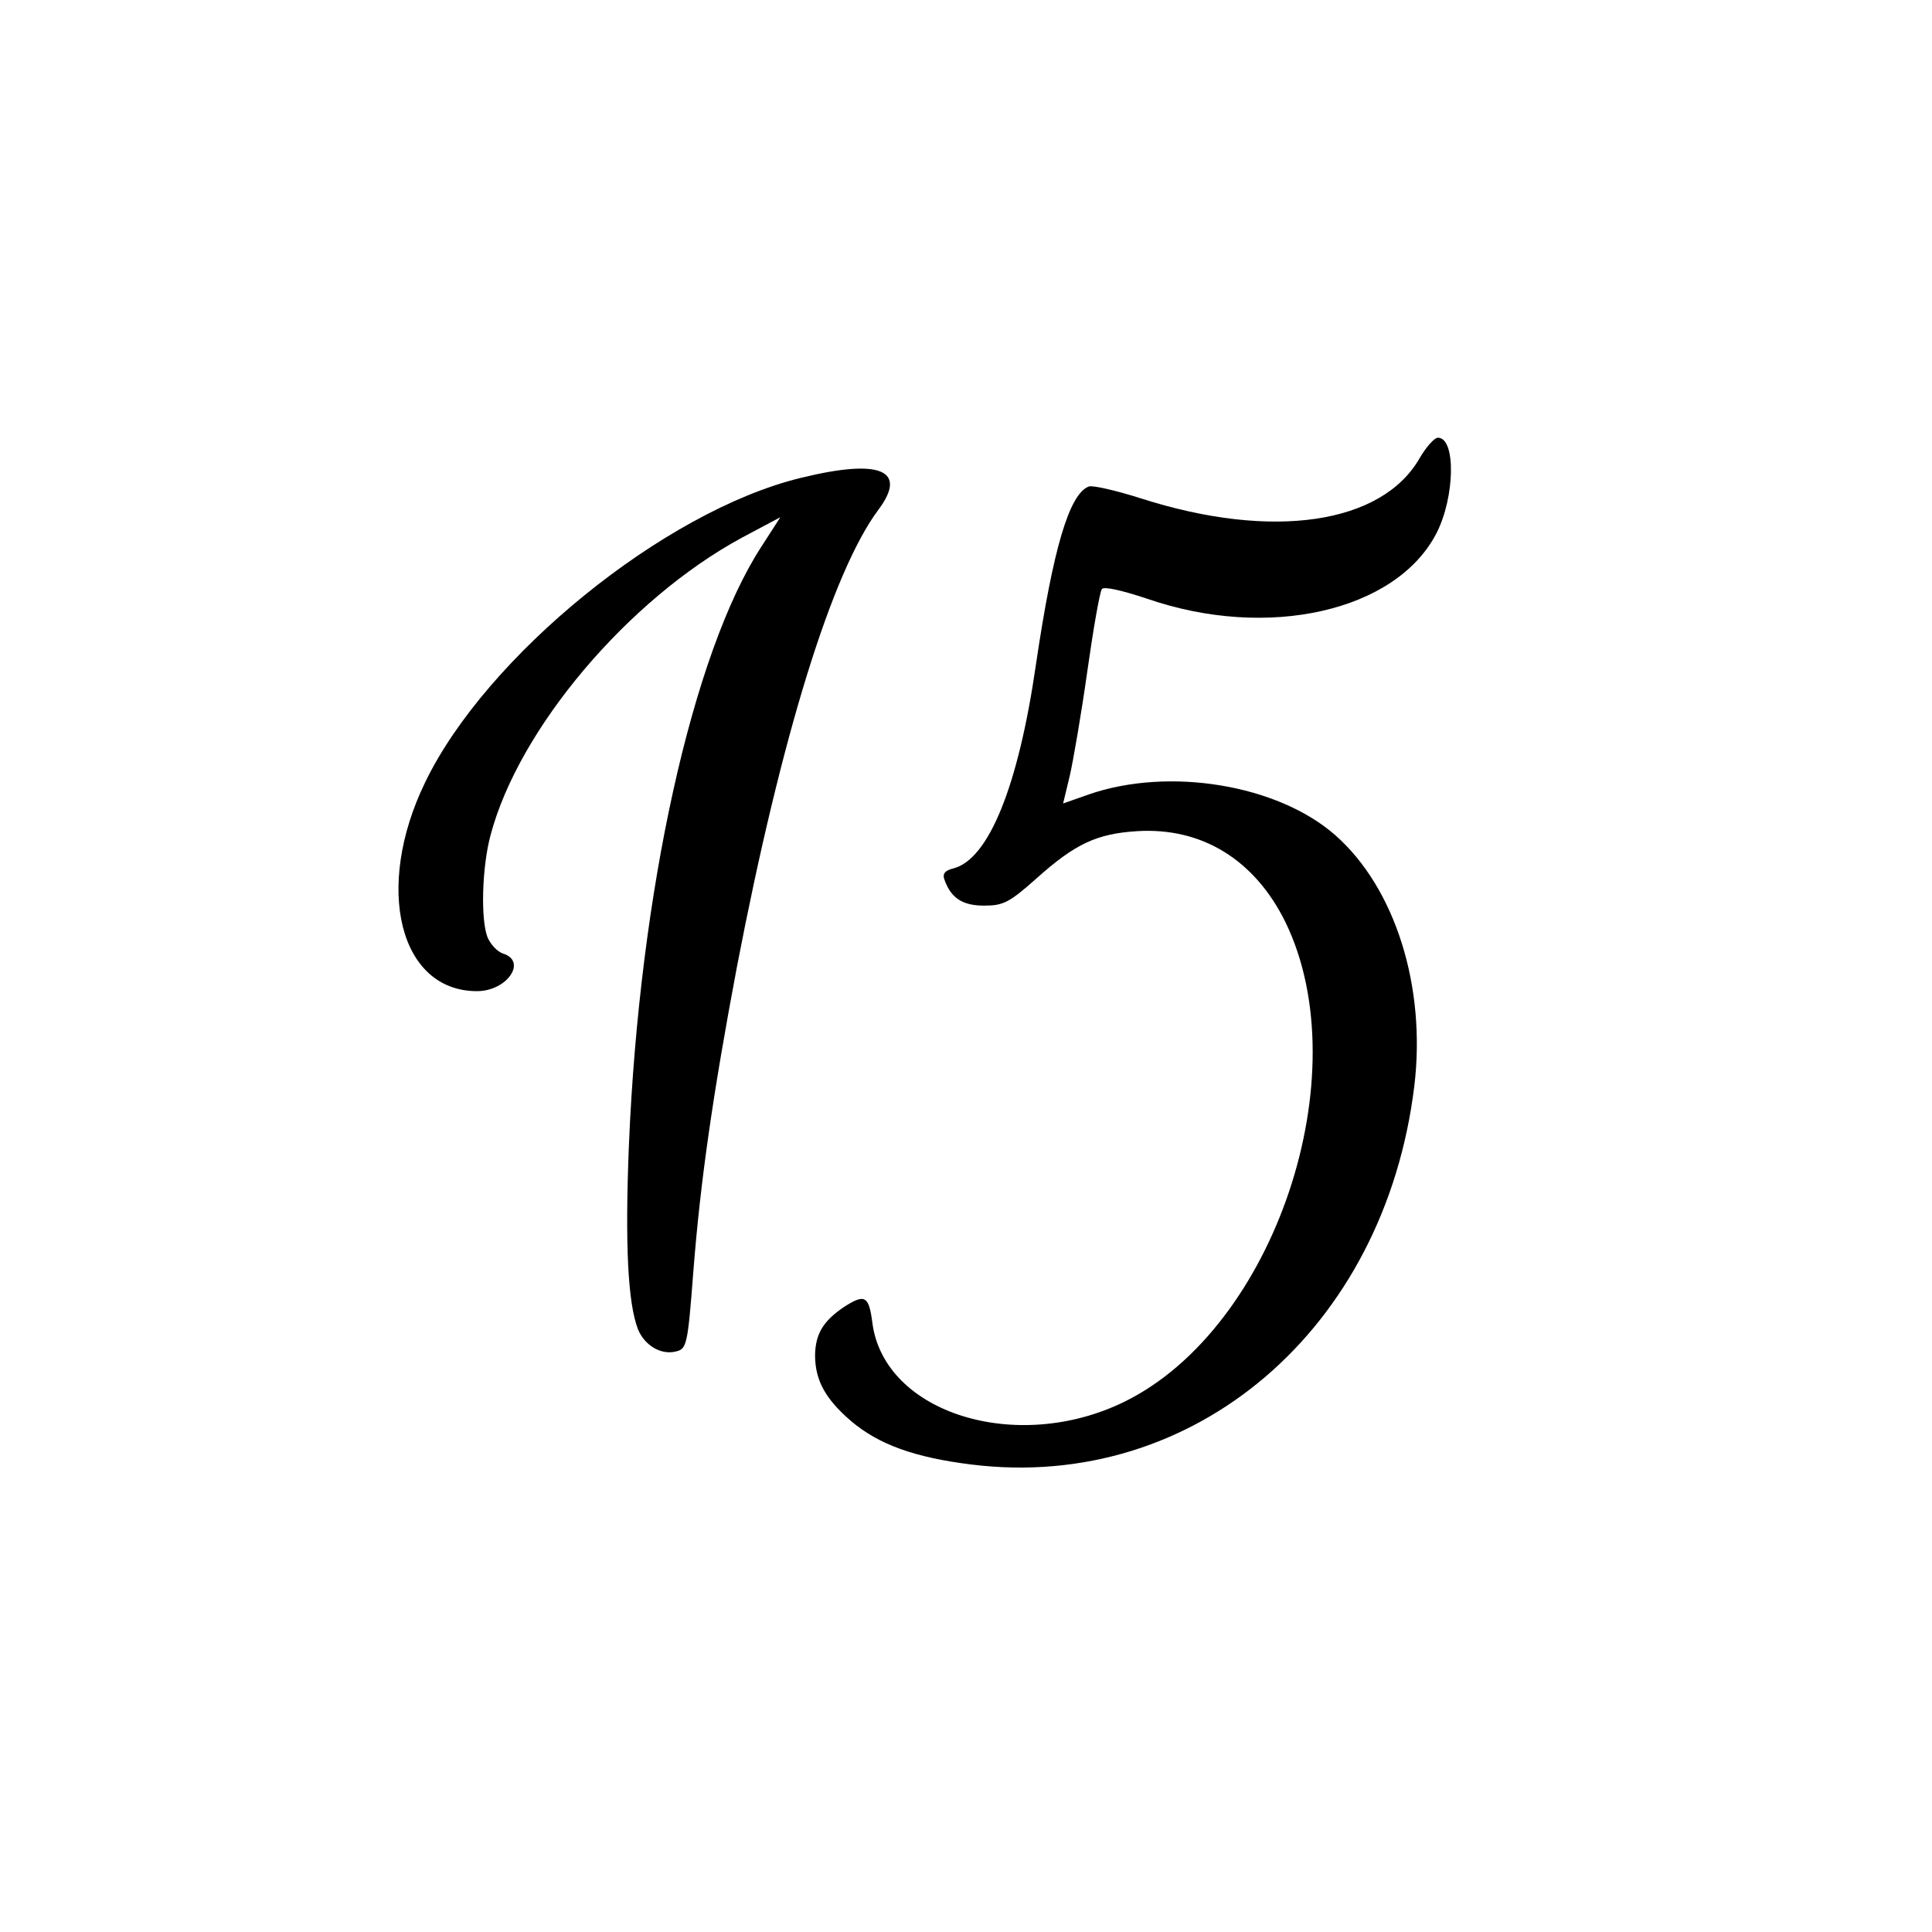 <?xml version="1.0" encoding="UTF-8" standalone="yes"?>
<svg version="1.0" xmlns="http://www.w3.org/2000/svg" width="384" height="384" viewBox="0 0 384 384" preserveAspectRatio="xMidYMid meet">
  <g transform="translate(0,384) scale(0.1,-0.1)" fill="#000000" stroke="none">
    <path d="M2822 2930 c-75 -132 -293 -164 -553 -81 -50 16 -98 27 -105 24 -39
-15 -71 -124 -105 -354 -35 -242 -94 -387 -164 -405 -17 -4 -22 -11 -18 -22
13 -37 36 -52 79 -52 38 0 50 6 104 54 77 69 120 89 200 94 129 8 234 -57 295
-181 147 -303 -21 -806 -320 -953 -214 -105 -477 -23 -501 156 -7 55 -15 59
-57 32 -41 -28 -56 -53 -57 -95 0 -50 20 -87 71 -131 55 -47 127 -73 241 -87
442 -54 820 269 879 752 24 198 -38 394 -157 499 -115 101 -331 136 -490 81
l-51 -18 13 54 c7 30 23 123 35 208 12 85 25 159 29 164 3 6 39 -2 90 -19 240
-83 495 -25 575 130 37 72 39 190 3 190 -7 0 -23 -18 -36 -40z"/>
    <path d="M1591 2890 c-271 -66 -625 -354 -746 -605 -102 -210 -51 -415 103
-415 60 0 101 60 51 75 -11 4 -24 18 -30 32 -14 36 -11 140 6 203 56 212 274
469 499 591 l77 41 -38 -59 c-137 -211 -242 -686 -263 -1189 -8 -199 -2 -314
18 -366 13 -32 46 -52 76 -44 21 5 23 14 34 158 14 180 39 354 87 608 88 457
189 784 281 907 59 79 3 102 -155 63z"/>
  </g>
</svg>